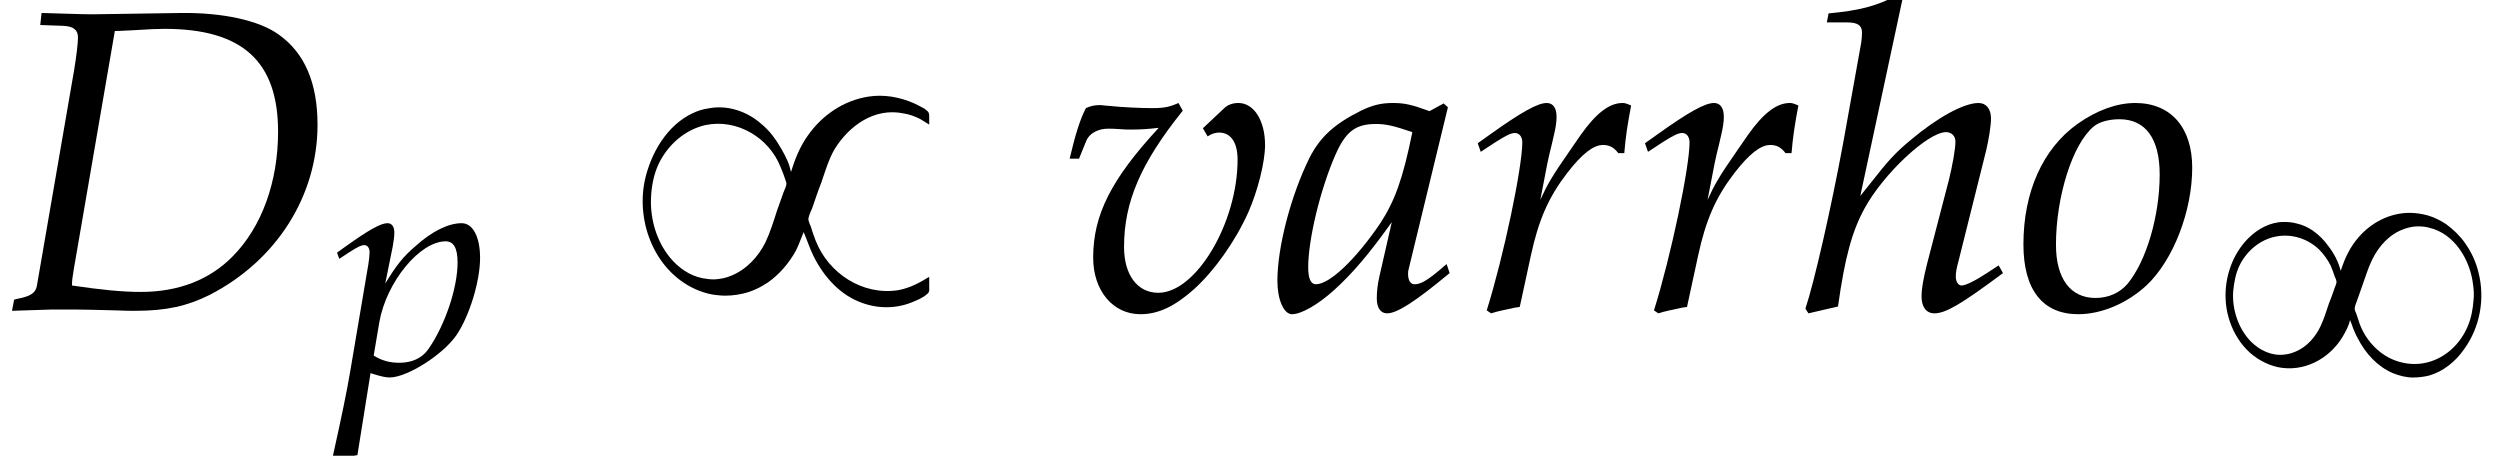<?xml version='1.0' encoding='UTF-8'?>
<!-- This file was generated by dvisvgm 2.13.3 -->
<svg version='1.1' xmlns='http://www.w3.org/2000/svg' xmlns:xlink='http://www.w3.org/1999/xlink' width='63.422pt' height='11.561pt' viewBox='70.735 60.89 63.422 11.561'>
<defs>
<path id='g0-56' d='M3.395-2.63H3.387C3.332-2.845 3.22-3.061 3.084-3.236C2.973-3.395 2.837-3.531 2.678-3.642C2.558-3.722 2.423-3.786 2.279-3.818C2.168-3.85 2.056-3.858 1.945-3.858C1.602-3.858 1.283-3.682 1.044-3.443C.646-3.045 .446-2.463 .47-1.905C.494-1.283 .821-.638 1.379-.335C1.506-.263 1.65-.207 1.793-.175C2.447-.04 3.092-.375 3.435-.94C3.515-1.076 3.595-1.219 3.626-1.371C3.658-1.299 3.682-1.227 3.706-1.156C3.746-1.068 3.778-.98 3.826-.901C4.017-.526 4.32-.191 4.71-.024C4.87 .04 5.045 .088 5.22 .088C5.356 .088 5.491 .072 5.627 .04C5.994-.064 6.304-.319 6.52-.63C6.926-1.188 7.054-1.913 6.886-2.574C6.822-2.845 6.703-3.1 6.543-3.324C6.416-3.507 6.249-3.666 6.065-3.802C5.922-3.897 5.762-3.977 5.595-4.025C5.444-4.065 5.292-4.089 5.141-4.089C4.631-4.089 4.16-3.842 3.834-3.459C3.626-3.22 3.491-2.933 3.395-2.63ZM3.284-2.327C3.276-2.264 3.236-2.2 3.22-2.136C3.18-2.024 3.14-1.905 3.092-1.793C3.029-1.602 2.965-1.395 2.877-1.211C2.75-.94 2.534-.693 2.256-.574C2.16-.534 2.064-.502 1.961-.494C1.642-.454 1.339-.598 1.116-.821C.797-1.14 .63-1.642 .662-2.096C.685-2.327 .725-2.558 .829-2.766C1.012-3.132 1.355-3.419 1.761-3.491C2.152-3.563 2.55-3.435 2.837-3.164C2.957-3.045 3.053-2.909 3.132-2.758C3.172-2.67 3.204-2.574 3.236-2.479C3.26-2.431 3.284-2.375 3.284-2.327ZM6.759-1.873C6.743-1.65 6.703-1.427 6.615-1.219C6.432-.773 6.057-.414 5.587-.295C5.173-.191 4.726-.295 4.392-.558C4.16-.741 3.977-.988 3.873-1.267C3.842-1.355 3.818-1.443 3.786-1.53C3.77-1.57 3.738-1.626 3.746-1.666C3.746-1.73 3.786-1.801 3.802-1.857L3.937-2.24C4.017-2.455 4.081-2.686 4.184-2.893C4.352-3.244 4.631-3.555 5.005-3.682C5.117-3.722 5.228-3.746 5.348-3.746C5.444-3.746 5.539-3.738 5.627-3.714C6.288-3.563 6.687-2.877 6.751-2.24C6.767-2.12 6.775-1.993 6.759-1.873Z'/>
<path id='g1-57' d='M4.375-3.502H4.364C4.331-3.698 4.233-3.884 4.135-4.058C3.993-4.309 3.829-4.538 3.611-4.713C3.251-5.029 2.76-5.193 2.291-5.105C2.138-5.084 1.996-5.04 1.865-4.975C1.222-4.669 .818-3.971 .665-3.295C.425-2.193 .938-.916 2.029-.48C2.193-.415 2.367-.371 2.542-.36C2.749-.338 2.956-.36 3.153-.404C3.382-.458 3.589-.556 3.785-.687C4.08-.895 4.32-1.178 4.495-1.495C4.571-1.647 4.625-1.811 4.691-1.964C4.778-1.767 4.844-1.549 4.942-1.353C5.204-.829 5.618-.36 6.185-.164C6.611-.011 7.08-.022 7.495-.207C7.582-.24 7.669-.284 7.756-.338C7.789-.371 7.833-.393 7.855-.425C7.887-.469 7.876-.524 7.876-.567V-.829C7.625-.676 7.385-.545 7.091-.491C6.185-.349 5.324-.916 4.996-1.745C4.953-1.865 4.909-1.975 4.876-2.095C4.855-2.149 4.822-2.215 4.811-2.28C4.811-2.378 4.876-2.487 4.909-2.575C4.985-2.793 5.051-3 5.138-3.218C5.236-3.502 5.324-3.807 5.476-4.069C5.847-4.669 6.491-5.127 7.222-4.975C7.375-4.953 7.516-4.898 7.647-4.833C7.724-4.789 7.8-4.735 7.876-4.691V-4.887C7.876-4.931 7.876-4.964 7.855-5.007C7.833-5.04 7.789-5.062 7.756-5.095C7.68-5.138 7.593-5.182 7.505-5.225C7.135-5.389 6.731-5.465 6.327-5.4C5.705-5.302 5.16-4.931 4.8-4.418C4.604-4.145 4.473-3.829 4.375-3.502ZM4.255-3.185C4.244-3.109 4.2-3.033 4.178-2.967C4.124-2.815 4.069-2.662 4.015-2.509C3.927-2.236 3.84-1.953 3.72-1.702C3.535-1.331 3.229-1.004 2.836-.851C2.705-.796 2.575-.775 2.433-.764C2.324-.764 2.225-.775 2.116-.796C1.789-.862 1.505-1.069 1.298-1.32C.96-1.735 .796-2.291 .818-2.825C.829-3.109 .884-3.415 1.004-3.676C1.233-4.167 1.669-4.56 2.204-4.68C3-4.844 3.807-4.364 4.102-3.622C4.145-3.524 4.178-3.436 4.211-3.338C4.222-3.295 4.255-3.229 4.255-3.185Z'/>
<use id='g7-68' xlink:href='#g4-68' transform='scale(1.369)'/>
<use id='g7-97' xlink:href='#g4-97' transform='scale(1.369)'/>
<use id='g7-104' xlink:href='#g4-104' transform='scale(1.369)'/>
<use id='g7-111' xlink:href='#g4-111' transform='scale(1.369)'/>
<use id='g7-114' xlink:href='#g4-114' transform='scale(1.369)'/>
<use id='g7-118' xlink:href='#g4-118' transform='scale(1.369)'/>
<path id='g4-68' d='M.262-.183L.222 .024L.961 0H1.143H1.397C1.548 0 1.802 .008 2.144 .016C2.303 .024 2.422 .024 2.509 .024C3.081 .024 3.47-.064 3.883-.27C5.122-.905 5.884-2.104 5.884-3.422C5.884-4.2 5.646-4.756 5.161-5.098C4.796-5.36 4.121-5.503 3.367-5.495L1.747-5.471H1.667C1.596-5.471 1.572-5.471 .77-5.495L.746-5.272L1.167-5.257C1.358-5.249 1.445-5.185 1.445-5.042C1.445-4.931 1.413-4.677 1.374-4.439L.683-.437C.659-.31 .572-.246 .326-.199L.262-.183ZM2.128-5.161C2.247-5.161 2.287-5.169 2.501-5.177C2.747-5.193 2.906-5.201 3.049-5.201C4.494-5.201 5.153-4.597 5.153-3.295C5.153-2.366 4.852-1.532 4.312-.985C3.883-.548 3.303-.326 2.612-.326C2.263-.326 1.874-.365 1.334-.445C1.334-.54 1.342-.596 1.366-.738L2.128-5.161Z'/>
<path id='g4-97' d='M3.192-3.748L3.113-3.819L2.851-3.676C2.525-3.795 2.39-3.827 2.176-3.827C1.953-3.827 1.795-3.788 1.58-3.684C1.088-3.438 .826-3.2 .627-2.811C.278-2.104 .032-1.151 .032-.532C.032-.183 .151 .087 .302 .087C.476 .087 .778-.087 1.08-.357C1.413-.659 1.723-1.016 2.152-1.62L1.922-.611C1.89-.476 1.874-.333 1.874-.206C1.874-.032 1.945 .071 2.064 .071C2.247 .071 2.573-.135 3.224-.675L3.168-.842C3.121-.802 3.097-.786 3.065-.754C2.811-.54 2.692-.468 2.573-.468C2.501-.468 2.454-.54 2.454-.651C2.454-.691 2.454-.715 2.462-.738L3.192-3.748ZM2.533-3.287C2.358-2.422 2.207-2.009 1.937-1.596C1.485-.929 1-.468 .746-.468C.651-.468 .603-.572 .603-.786C.603-1.294 .826-2.223 1.104-2.859C1.294-3.295 1.477-3.438 1.858-3.438C2.041-3.438 2.184-3.406 2.533-3.287Z'/>
<path id='g4-104' d='M1.874-5.733L1.779-5.82C1.366-5.614 1.08-5.542 .508-5.487L.476-5.32H.858C1.048-5.32 1.128-5.264 1.128-5.129C1.128-5.066 1.12-4.994 1.112-4.939L.778-3.081C.556-1.882 .246-.516 .079-.016L.135 .071L.683-.056C.81-.969 .945-1.453 1.175-1.874C1.525-2.517 2.35-3.287 2.684-3.287C2.787-3.287 2.859-3.216 2.859-3.113C2.859-2.97 2.803-2.668 2.739-2.406L2.334-.85C2.263-.564 2.231-.389 2.231-.238C2.231-.048 2.319 .071 2.469 .071C2.676 .071 2.962-.095 3.74-.675L3.66-.818L3.454-.683C3.224-.532 3.049-.445 2.97-.445C2.914-.445 2.866-.516 2.866-.603C2.866-.683 2.874-.746 2.922-.921L3.43-2.954C3.478-3.16 3.518-3.406 3.518-3.541C3.518-3.716 3.43-3.827 3.287-3.827C3.017-3.827 2.533-3.565 2.033-3.144C1.755-2.914 1.62-2.771 1.255-2.303L1.096-2.104L1.874-5.733Z'/>
<path id='g4-111' d='M2.207-3.827C1.866-3.827 1.493-3.692 1.135-3.438C.492-2.978 .135-2.176 .135-1.207C.135-.365 .492 .087 1.151 .087C1.588 .087 2.064-.119 2.422-.453C2.914-.921 3.263-1.826 3.263-2.628C3.263-3.375 2.866-3.827 2.207-3.827ZM1.914-3.526C2.398-3.526 2.66-3.168 2.66-2.501C2.66-1.739 2.414-.897 2.064-.476C1.922-.31 1.715-.214 1.469-.214C1.008-.214 .738-.572 .738-1.199C.738-2.096 1.048-3.073 1.437-3.391C1.54-3.478 1.723-3.526 1.914-3.526Z'/>
<path id='g4-112' d='M.913-.024L.985 0C1.191 .064 1.31 .087 1.397 .087C1.842 .087 2.755-.492 3.097-.993C3.422-1.477 3.692-2.35 3.692-2.946C3.692-3.478 3.51-3.827 3.224-3.827C2.89-3.827 2.469-3.621 2.057-3.248C1.731-2.97 1.572-2.763 1.286-2.295L1.477-3.24C1.501-3.375 1.517-3.494 1.517-3.589C1.517-3.74 1.453-3.827 1.342-3.827C1.175-3.827 .873-3.66 .286-3.24L.064-3.081L.119-2.922L.373-3.089C.596-3.232 .683-3.271 .754-3.271C.834-3.271 .889-3.2 .889-3.089C.889-3.025 .873-2.866 .858-2.787L.397-.064C.318 .413 .167 1.135 .008 1.85L-.056 2.144L0 2.192C.167 2.136 .326 2.096 .58 2.057L.913-.024ZM1.135-1.31C1.31-2.327 2.16-3.367 2.819-3.367C3.025-3.367 3.121-3.192 3.121-2.827C3.121-2.184 2.803-1.239 2.382-.635C2.223-.405 1.969-.286 1.644-.286C1.397-.286 1.199-.341 .993-.468L1.135-1.31Z'/>
<path id='g4-114' d='M2.922-2.898C2.946-3.2 2.986-3.454 3.049-3.78C2.962-3.819 2.93-3.827 2.89-3.827C2.644-3.827 2.398-3.637 2.112-3.232L1.898-2.922C1.588-2.477 1.493-2.311 1.366-2.033L1.429-2.358C1.461-2.541 1.525-2.859 1.572-3.033L1.62-3.24C1.652-3.375 1.667-3.478 1.667-3.573C1.667-3.732 1.604-3.827 1.485-3.827C1.318-3.827 1.016-3.66 .429-3.24L.206-3.081L.262-2.922L.516-3.089C.738-3.232 .826-3.271 .897-3.271C.977-3.271 1.032-3.2 1.032-3.097C1.032-2.636 .691-1 .373 .016L.453 .071C.572 .032 .699 .008 .881-.032L.985-.048L1.191-1C1.334-1.66 1.517-2.08 1.866-2.533C2.136-2.882 2.35-3.049 2.525-3.049C2.644-3.049 2.724-3.009 2.811-2.898H2.922Z'/>
<path id='g4-118' d='M2.636-3.359L2.724-3.208C2.795-3.256 2.866-3.279 2.938-3.279C3.152-3.279 3.279-3.097 3.279-2.779C3.279-1.604 2.509-.31 1.81-.31C1.421-.31 1.175-.643 1.175-1.159C1.175-1.993 1.485-2.716 2.263-3.684L2.184-3.827C2.025-3.756 1.922-3.732 1.699-3.732S1.143-3.748 .913-3.772L.818-3.78C.77-3.788 .731-3.788 .723-3.788C.627-3.788 .556-3.772 .468-3.732C.357-3.518 .27-3.232 .167-2.795H.341L.476-3.128C.532-3.263 .691-3.351 .881-3.351C.921-3.351 .993-3.351 1.096-3.343C1.159-3.335 1.215-3.335 1.318-3.335C1.485-3.335 1.612-3.343 1.818-3.367C.937-2.414 .603-1.755 .603-.961C.603-.349 .969 .087 1.477 .087C1.81 .087 2.112-.056 2.477-.381C2.851-.723 3.232-1.255 3.478-1.802C3.653-2.199 3.788-2.731 3.788-3.049C3.788-3.502 3.581-3.827 3.295-3.827C3.192-3.827 3.097-3.795 3.033-3.732L2.636-3.359Z'/>
</defs>
<g id='page1'>
<use x='70.735' y='68.742' xlink:href='#g7-68'/>
<use x='79.222' y='70.379' xlink:href='#g4-112'/>
<use x='86.432' y='68.742' xlink:href='#g1-57'/>
<use x='97.642' y='68.742' xlink:href='#g7-118'/>
<use x='103.097' y='68.742' xlink:href='#g7-97'/>
<use x='107.941' y='68.742' xlink:href='#g7-114'/>
<use x='112.184' y='68.742' xlink:href='#g7-114'/>
<use x='116.428' y='68.742' xlink:href='#g7-104'/>
<use x='121.882' y='68.742' xlink:href='#g7-111'/>
<use x='126.726' y='70.379' xlink:href='#g0-56'/>
</g>
</svg><!--Rendered by QuickLaTeX.com-->